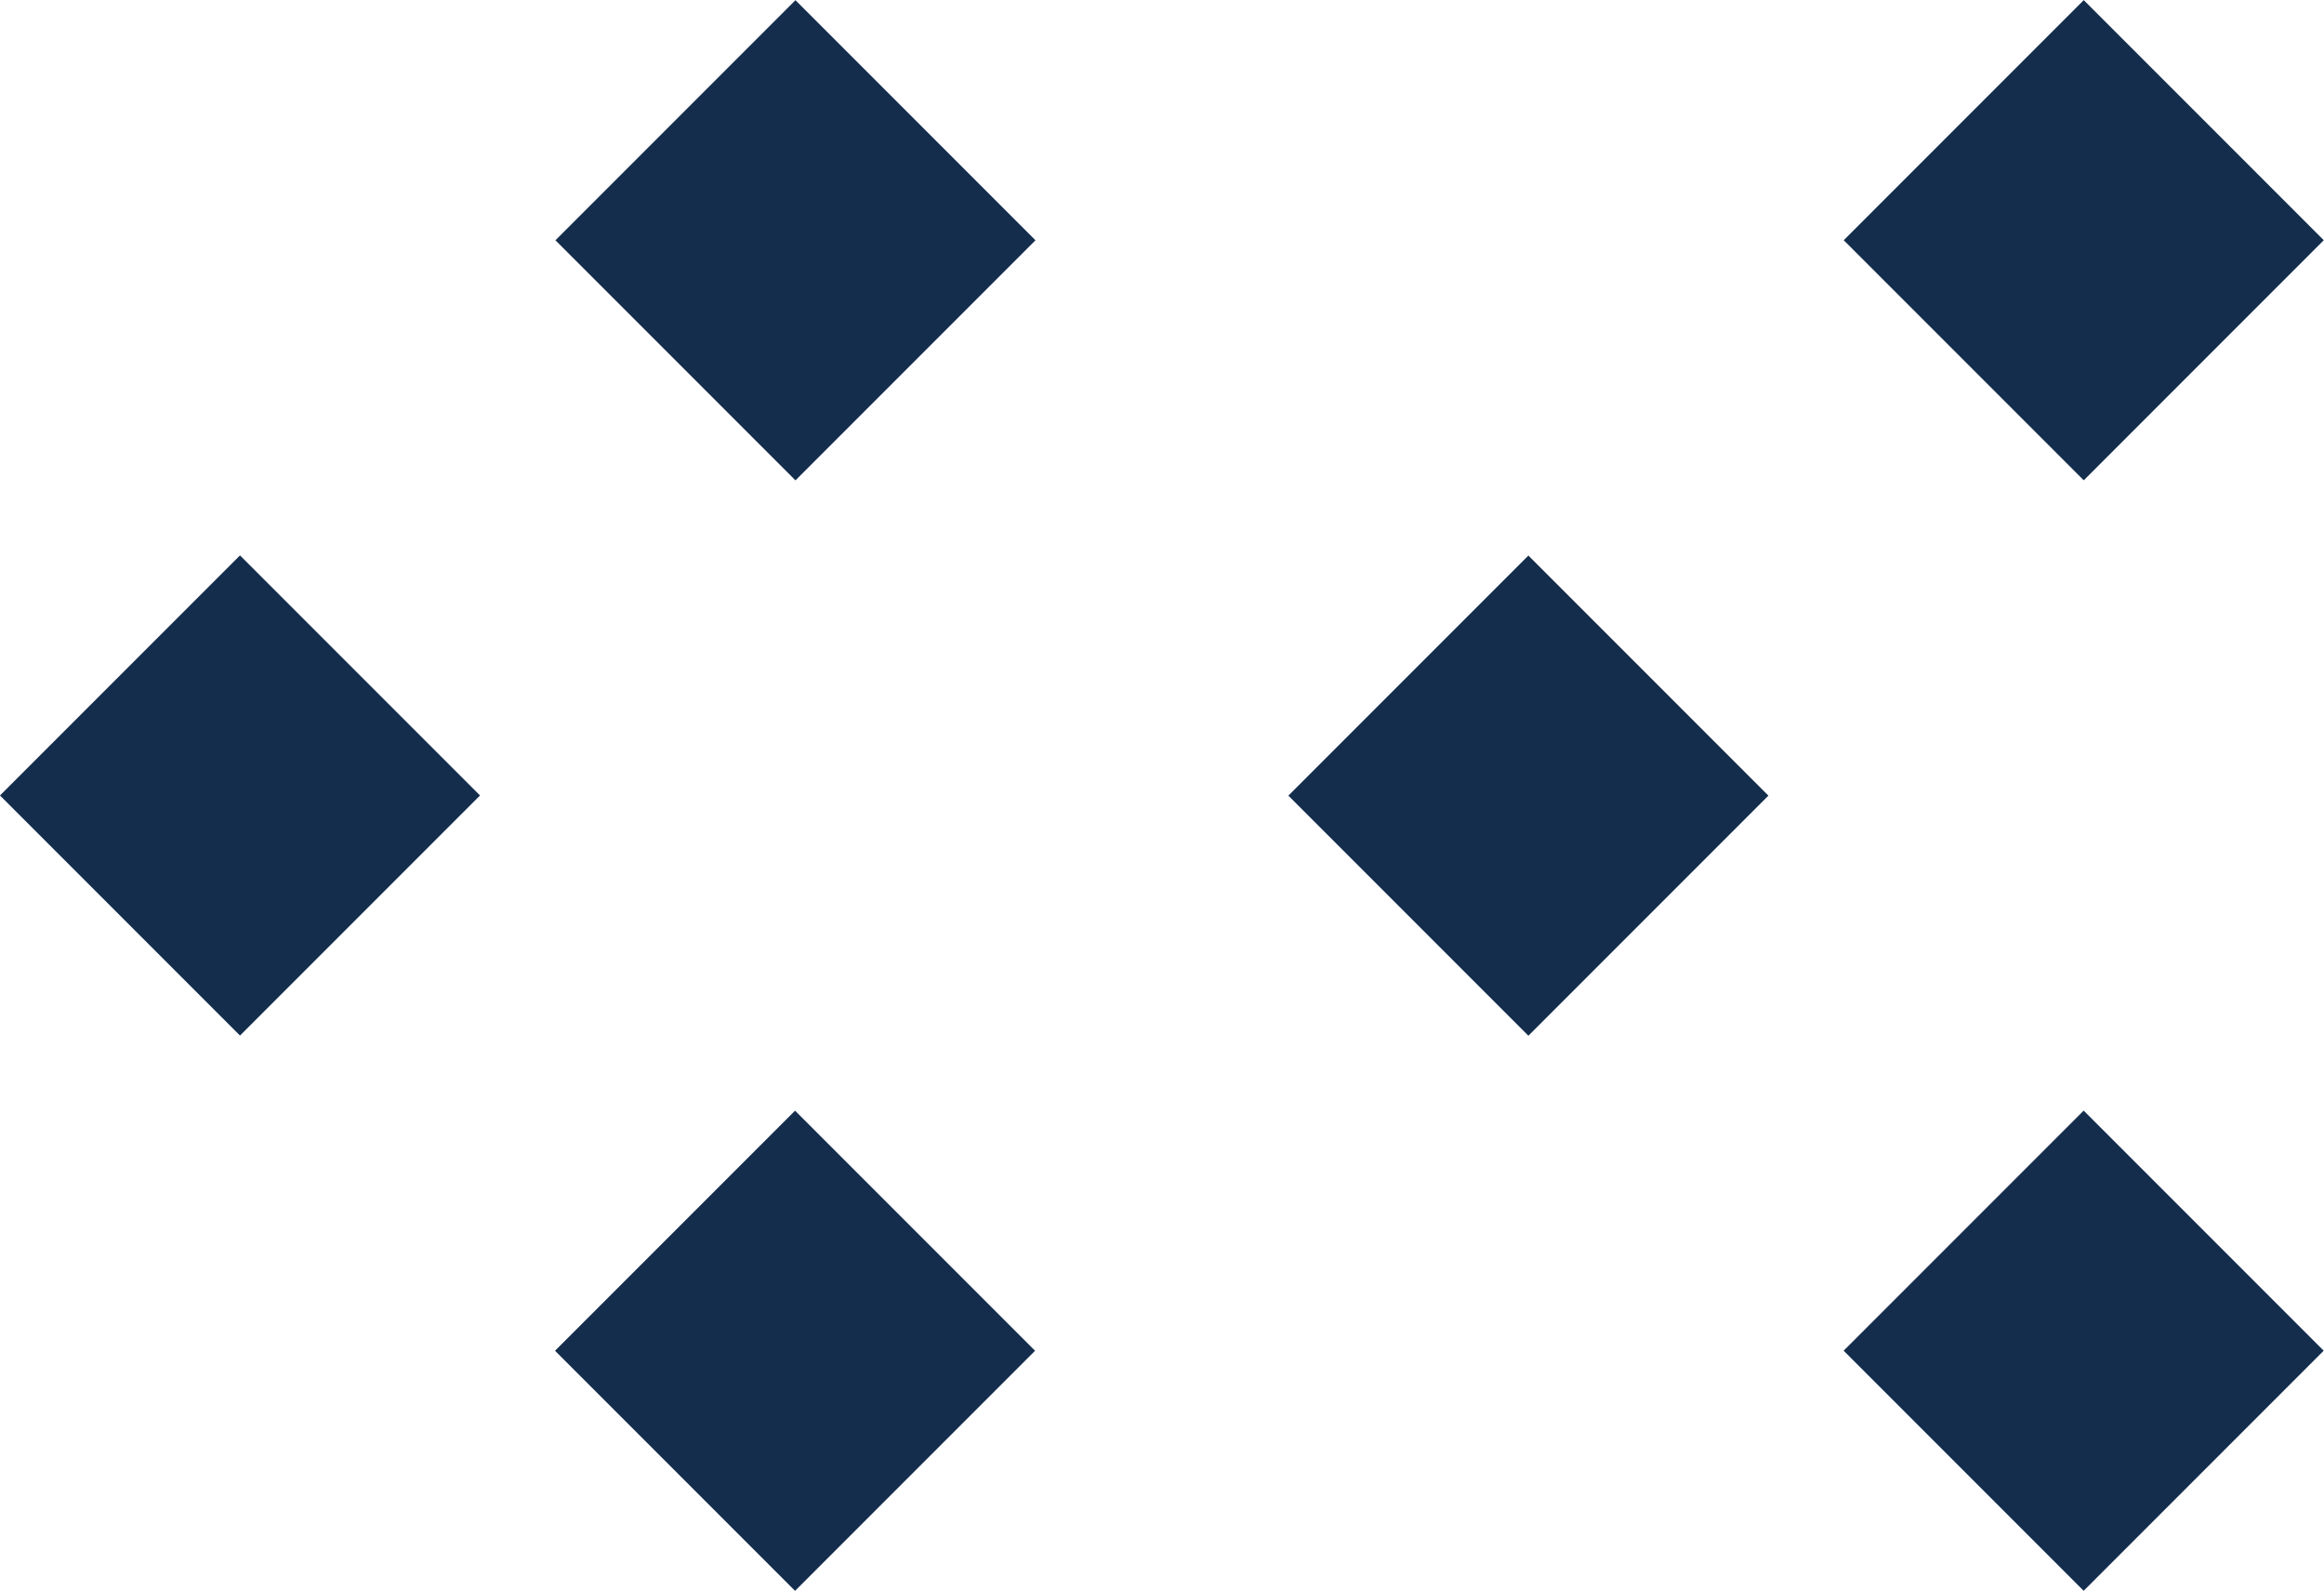 <svg xmlns="http://www.w3.org/2000/svg" viewBox="0 0 74.56 51.03"><defs><style>.cls-1{fill:#142d4d;}</style></defs><g id="Layer_2" data-name="Layer 2"><g id="OBJECTS"><rect class="cls-1" x="61.41" y="37.88" width="10.89" height="10.89" transform="translate(-11.06 59.96) rotate(-45)"></rect><rect class="cls-1" x="61.41" y="2.26" width="10.89" height="10.89" transform="translate(14.13 49.53) rotate(-45)"></rect><rect class="cls-1" x="43.59" y="20.07" width="10.89" height="10.89" transform="translate(-3.68 42.15) rotate(-45)"></rect><rect class="cls-1" x="20.07" y="37.88" width="10.89" height="10.89" transform="translate(-23.17 30.73) rotate(-45)"></rect><rect class="cls-1" x="20.07" y="2.26" width="10.89" height="10.89" transform="translate(2.03 20.3) rotate(-45)"></rect><rect class="cls-1" x="2.26" y="20.07" width="10.89" height="10.89" transform="translate(-15.79 12.92) rotate(-45)"></rect></g></g></svg>